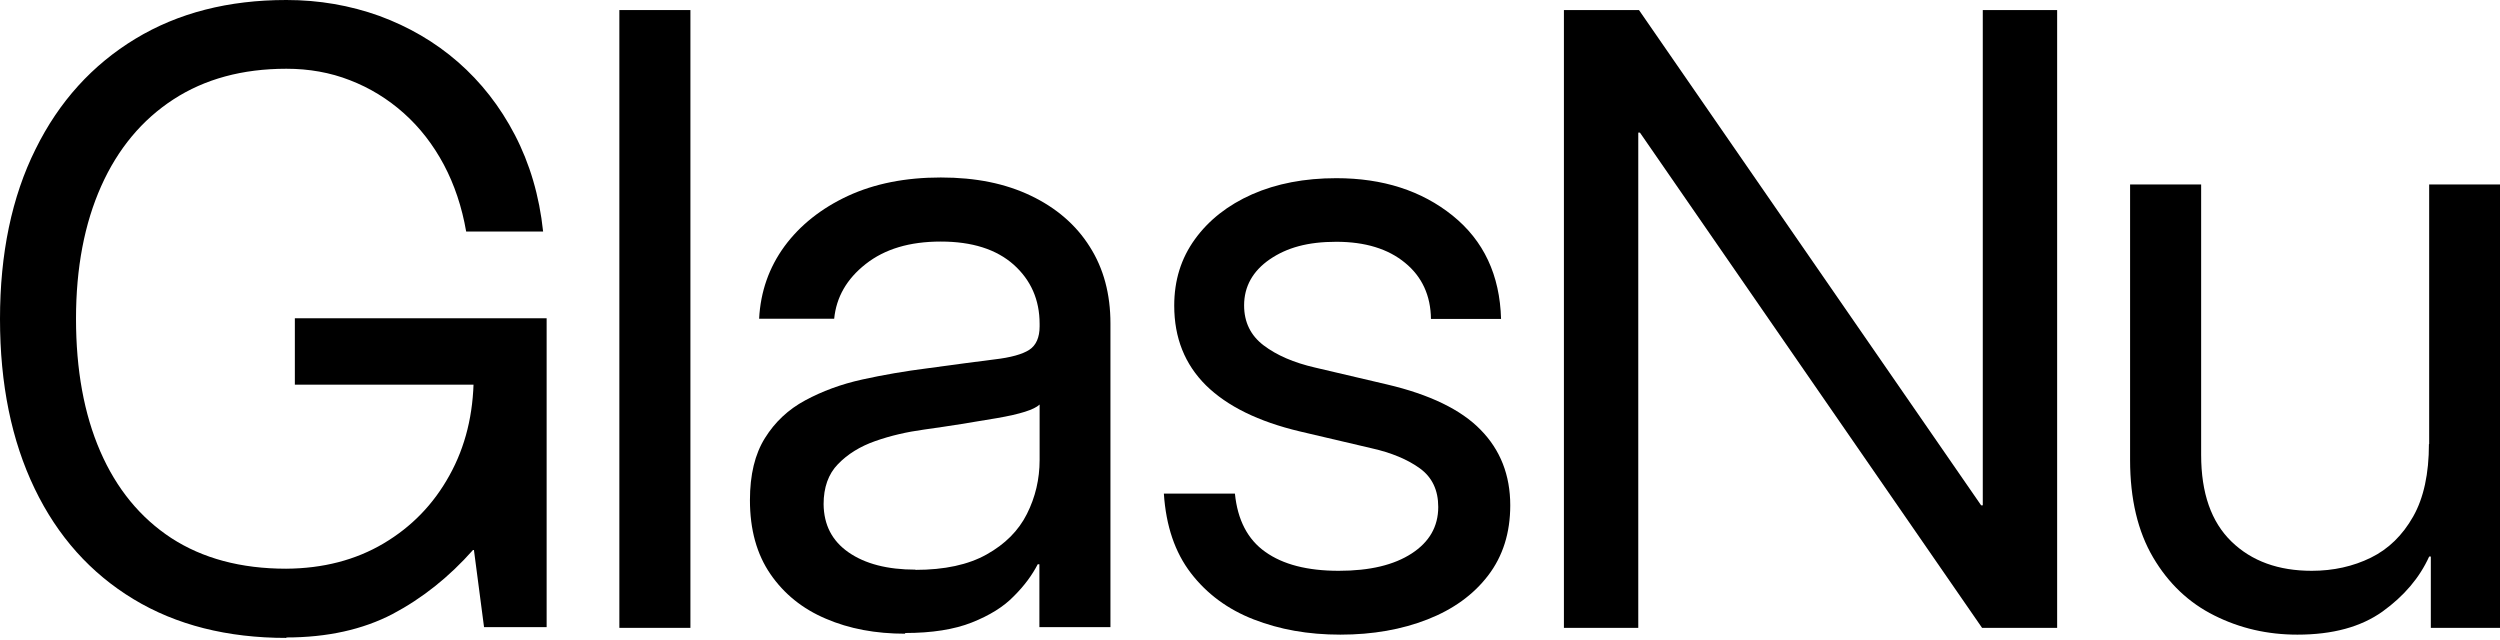 <svg width="168" height="43" viewBox="0 0 168 43" fill="none" xmlns="http://www.w3.org/2000/svg">
<path d="M19.245 42.868C15.276 42.868 11.844 42.004 8.966 40.26C6.088 38.515 3.874 36.048 2.325 32.827C0.775 29.605 0 25.818 0 21.434C0 17.05 0.791 13.231 2.388 10.026C3.969 6.82 6.215 4.353 9.093 2.609C11.971 0.864 15.355 0 19.245 0C21.443 0 23.514 0.361 25.491 1.069C27.452 1.791 29.223 2.813 30.773 4.164C32.322 5.516 33.603 7.15 34.599 9.067C35.596 10.984 36.244 13.153 36.497 15.557H31.326C31.041 13.907 30.535 12.399 29.824 11.063C29.112 9.727 28.211 8.564 27.136 7.606C26.06 6.647 24.858 5.909 23.514 5.39C22.186 4.871 20.763 4.62 19.245 4.62C16.288 4.62 13.758 5.311 11.654 6.679C9.551 8.046 7.922 9.994 6.8 12.508C5.677 15.023 5.108 17.993 5.108 21.418C5.108 24.844 5.645 27.814 6.736 30.328C7.828 32.843 9.425 34.791 11.512 36.158C13.615 37.525 16.193 38.217 19.229 38.217C21.712 38.201 23.894 37.635 25.776 36.52C27.657 35.404 29.128 33.895 30.203 31.947C31.279 30.014 31.816 27.814 31.832 25.347L32.465 25.85H19.814V21.387H36.734V42.145H32.528L31.848 36.96H31.785C30.172 38.782 28.369 40.212 26.377 41.265C24.384 42.303 21.996 42.837 19.245 42.837V42.868Z" fill="black"/>
<path d="M46.396 0.676V42.192H41.621V0.676H46.396Z" fill="black"/>
<path d="M60.833 42.585C58.84 42.585 57.069 42.255 55.504 41.58C53.938 40.92 52.689 39.914 51.772 38.578C50.855 37.242 50.396 35.593 50.396 33.612C50.396 31.9 50.728 30.517 51.408 29.433C52.072 28.364 52.974 27.515 54.112 26.903C55.251 26.29 56.516 25.818 57.939 25.504C59.362 25.19 60.833 24.938 62.319 24.75C64.233 24.483 65.735 24.294 66.826 24.153C67.917 24.027 68.708 23.807 69.167 23.508C69.625 23.21 69.862 22.675 69.862 21.937V21.764C69.862 20.145 69.277 18.826 68.123 17.788C66.953 16.751 65.324 16.233 63.221 16.233C61.118 16.233 59.457 16.735 58.176 17.741C56.895 18.747 56.2 19.973 56.057 21.418H51.013C51.108 19.596 51.677 17.977 52.721 16.547C53.764 15.133 55.188 14.001 56.975 13.168C58.777 12.336 60.849 11.927 63.221 11.927C65.593 11.927 67.569 12.336 69.277 13.153C70.985 13.97 72.313 15.117 73.231 16.578C74.164 18.04 74.622 19.768 74.622 21.733V42.145H69.847V37.918H69.736C69.372 38.625 68.85 39.348 68.139 40.055C67.443 40.778 66.494 41.36 65.308 41.831C64.122 42.302 62.62 42.538 60.817 42.538L60.833 42.585ZM61.513 38.295C63.474 38.295 65.071 37.95 66.304 37.258C67.538 36.567 68.439 35.671 69.008 34.54C69.578 33.408 69.862 32.198 69.862 30.91V27.185C69.499 27.531 68.55 27.83 67 28.097C65.451 28.364 63.806 28.631 62.098 28.867C60.944 29.024 59.853 29.275 58.825 29.637C57.797 29.998 56.959 30.517 56.31 31.192C55.662 31.852 55.346 32.764 55.346 33.88C55.362 35.278 55.915 36.347 57.022 37.117C58.129 37.887 59.631 38.28 61.529 38.28L61.513 38.295Z" fill="black"/>
<path d="M100.872 21.434H96.16C96.144 19.862 95.559 18.59 94.421 17.662C93.282 16.72 91.732 16.248 89.803 16.248C87.874 16.248 86.482 16.641 85.328 17.427C84.189 18.212 83.604 19.25 83.604 20.522C83.604 21.654 84.047 22.549 84.917 23.209C85.787 23.869 86.941 24.372 88.38 24.702L93.203 25.834C96.081 26.509 98.184 27.531 99.497 28.882C100.825 30.234 101.489 31.931 101.489 33.958C101.489 35.797 100.999 37.368 100.003 38.672C99.006 39.977 97.646 40.951 95.923 41.627C94.199 42.302 92.254 42.648 90.072 42.648C87.89 42.648 85.992 42.302 84.253 41.627C82.513 40.951 81.106 39.914 80.03 38.515C78.955 37.117 78.354 35.341 78.212 33.172H82.987C83.162 34.932 83.841 36.252 85.027 37.085C86.213 37.934 87.858 38.358 89.961 38.358C92.064 38.358 93.677 37.965 94.863 37.195C96.049 36.425 96.65 35.388 96.65 34.068C96.65 32.937 96.239 32.072 95.417 31.475C94.594 30.878 93.503 30.422 92.175 30.124L87.352 28.992C84.569 28.332 82.466 27.295 81.043 25.897C79.619 24.482 78.908 22.707 78.908 20.538C78.908 18.841 79.366 17.364 80.299 16.075C81.232 14.787 82.513 13.781 84.142 13.058C85.787 12.335 87.668 11.974 89.803 11.974C92.918 11.974 95.527 12.807 97.615 14.488C99.702 16.17 100.793 18.48 100.872 21.45V21.434Z" fill="black"/>
<path d="M105.095 42.192V0.676H110.14L133.132 33.958H133.243V0.676H138.24V42.192H133.195L110.203 8.91H110.092V42.192H105.095Z" fill="black"/>
<path d="M163.24 29.841V12.398H168V42.192H163.351V37.4H163.24C162.592 38.83 161.548 40.055 160.109 41.093C158.654 42.13 156.757 42.648 154.385 42.648C152.377 42.648 150.526 42.224 148.803 41.36C147.095 40.511 145.719 39.207 144.691 37.462C143.663 35.718 143.142 33.534 143.142 30.91V12.398H147.917V30.564C147.917 33.141 148.597 35.074 149.957 36.394C151.317 37.714 153.12 38.358 155.349 38.358C156.804 38.358 158.133 38.06 159.319 37.478C160.505 36.897 161.453 35.97 162.165 34.712C162.877 33.455 163.224 31.821 163.224 29.841H163.24Z" fill="black"/>
</svg>
